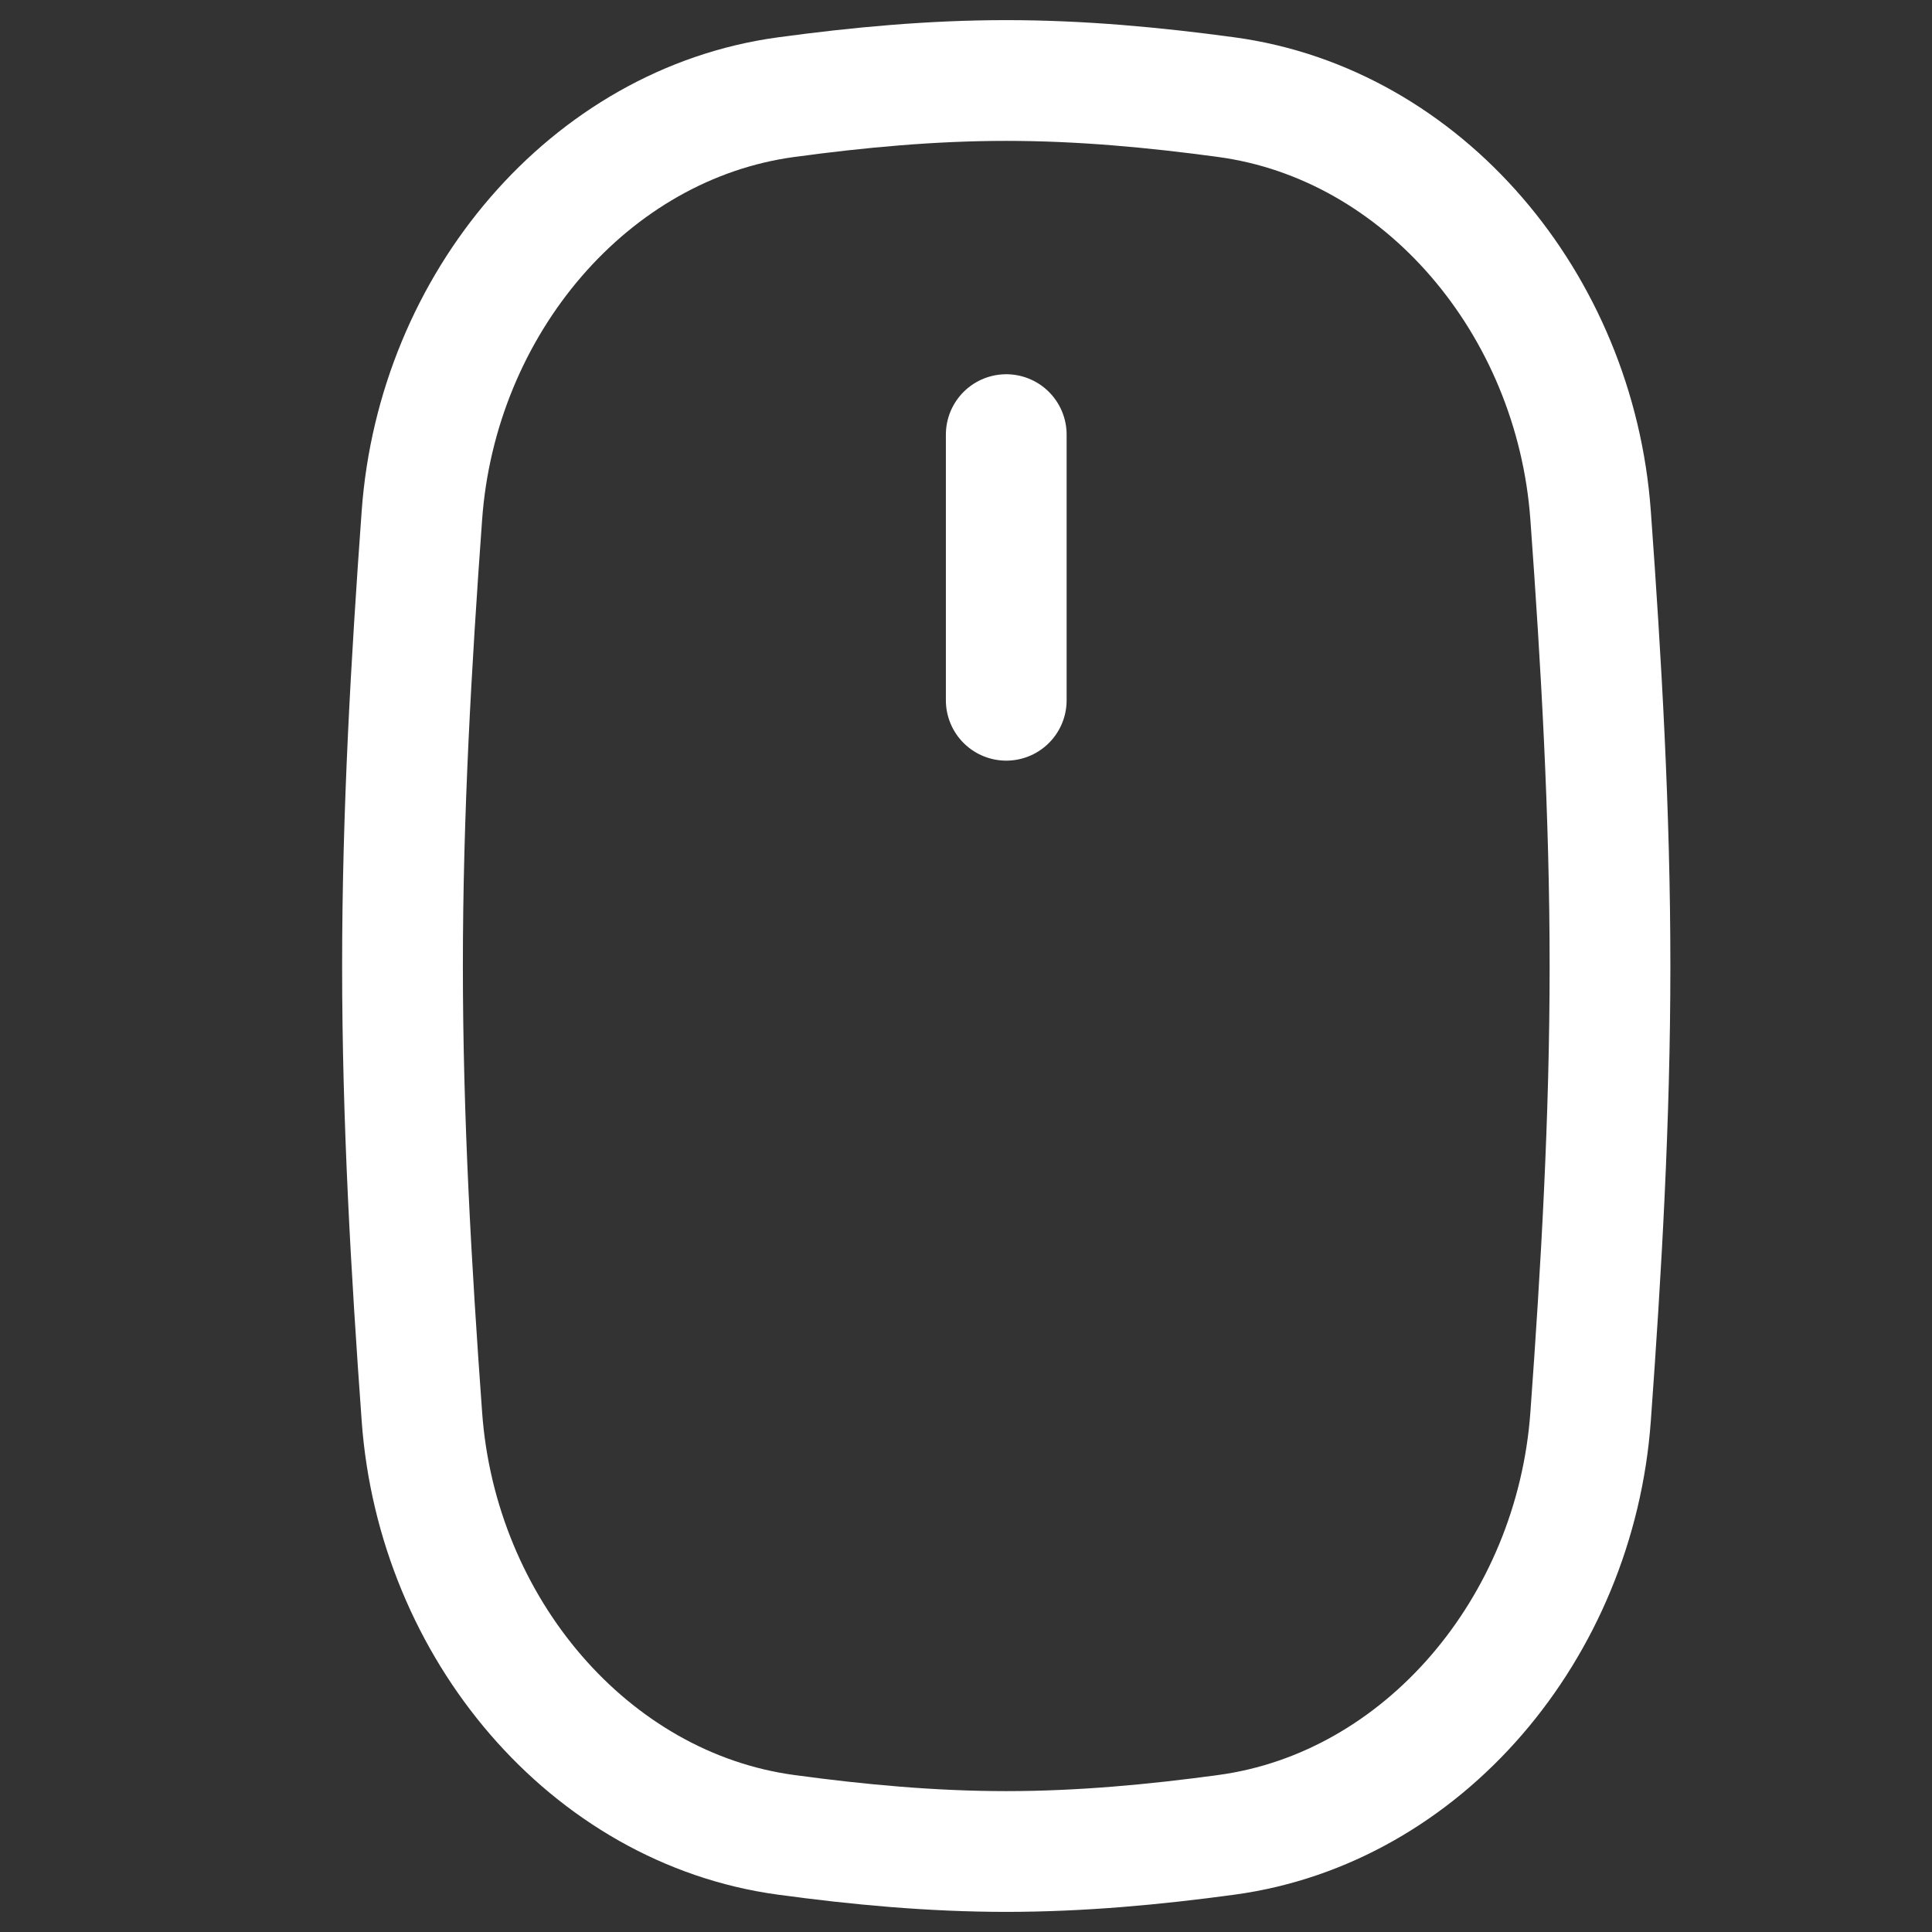 <svg width="24" height="24" viewBox="0 0 24 24" fill="none" xmlns="http://www.w3.org/2000/svg">
<rect x="0" y="0" width="24" height="24" fill="#333333" stroke="none"/>
<path d="M5.241 17.598C5.43 20.228 7.324 22.462 9.765 22.793C10.663 22.915 11.575 23 12.5 23C13.425 23 14.337 22.915 15.235 22.793C17.676 22.462 19.569 20.228 19.759 17.598C19.891 15.775 20 13.905 20 12C20 10.095 19.891 8.225 19.759 6.402C19.569 3.772 17.676 1.538 15.235 1.207C14.337 1.085 13.425 1 12.5 1C11.575 1 10.663 1.085 9.765 1.207C7.324 1.538 5.43 3.772 5.241 6.402C5.109 8.225 5 10.095 5 12C5 13.905 5.109 15.775 5.241 17.598Z" stroke="white" stroke-width="1.5"/>
<path d="M12.5 5.399V8.699" stroke="white" stroke-width="1.5" stroke-linecap="round" stroke-linejoin="round"/>
</svg>
